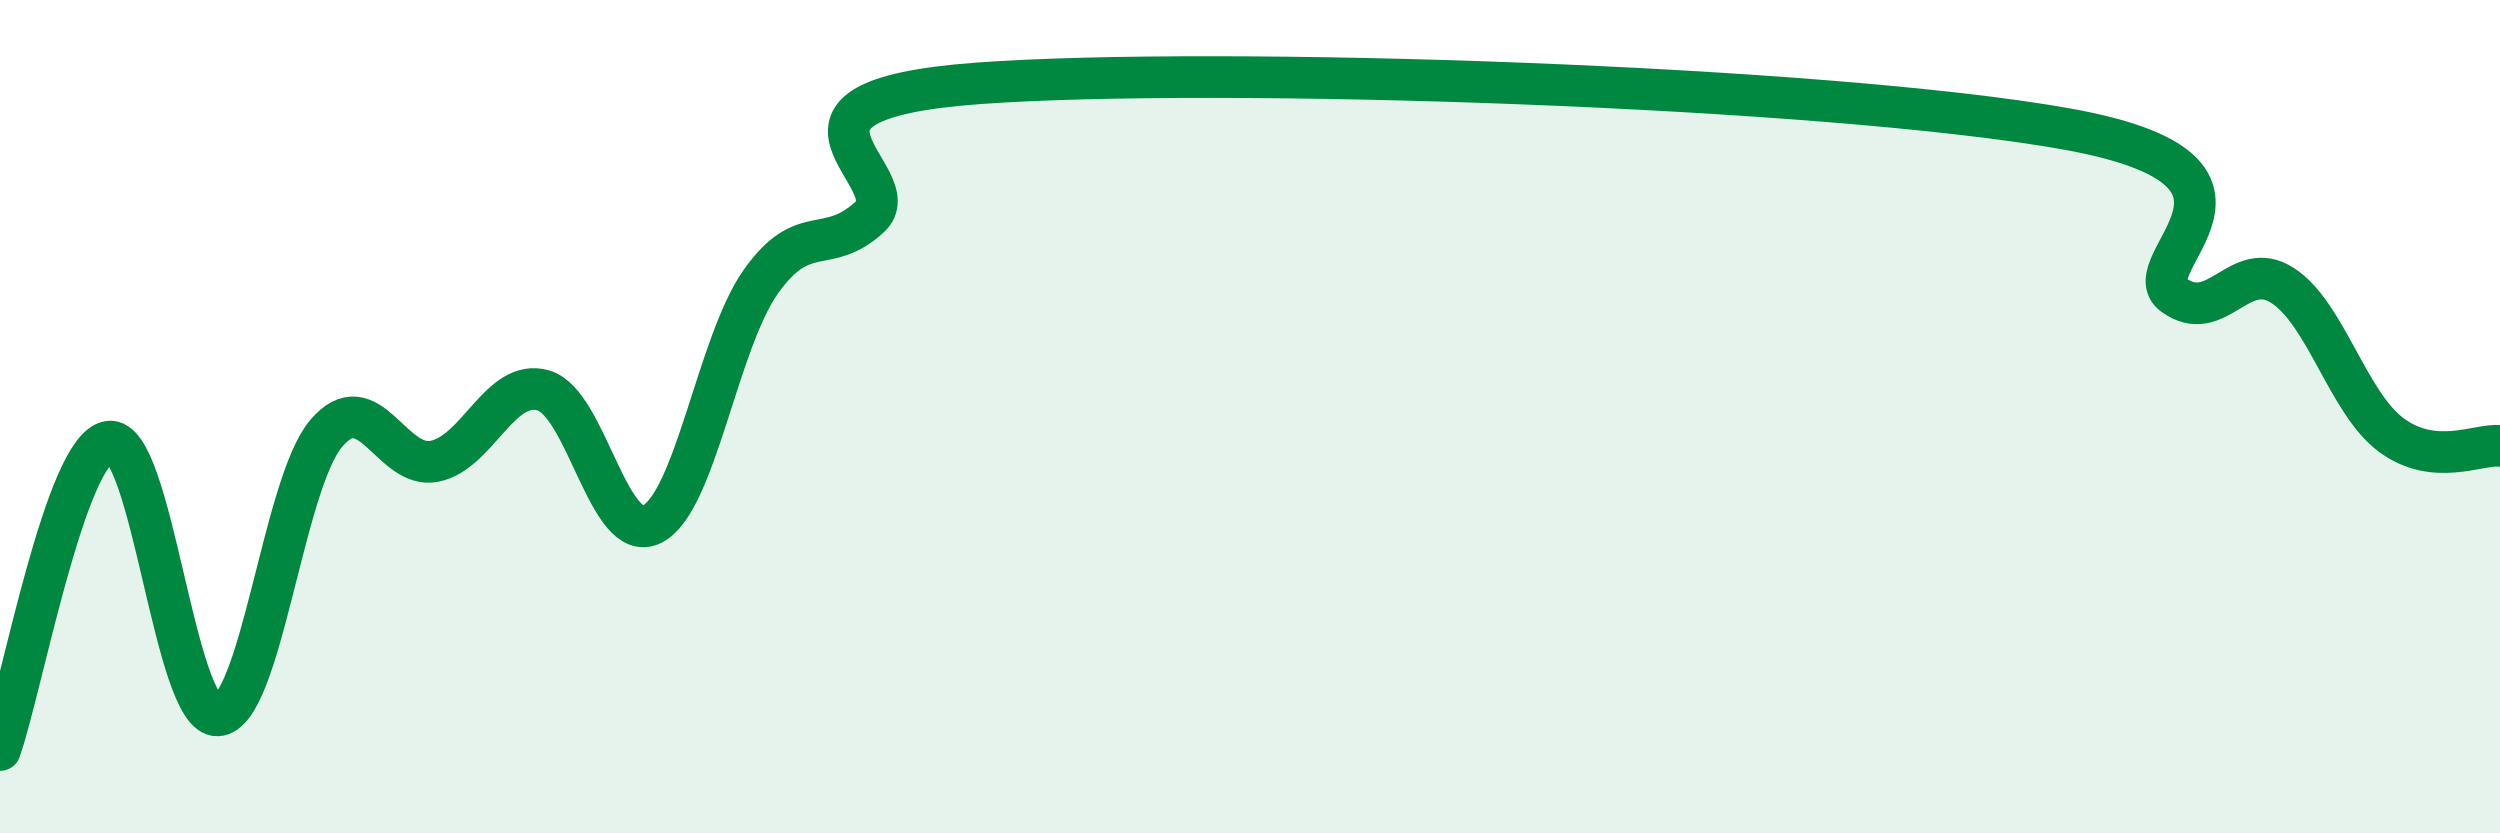 
    <svg width="60" height="20" viewBox="0 0 60 20" xmlns="http://www.w3.org/2000/svg">
      <path
        d="M 0,18 C 0.52,16.52 1.57,10.77 2.61,10.6 C 3.65,10.43 4.18,17.21 5.22,17.17 C 6.26,17.13 6.79,11.62 7.83,10.4 C 8.87,9.18 9.39,11.28 10.43,11.07 C 11.47,10.86 12,9.07 13.04,9.37 C 14.08,9.67 14.61,13.1 15.65,12.58 C 16.69,12.06 17.22,8.23 18.26,6.76 C 19.3,5.29 19.83,6.16 20.87,5.21 C 21.91,4.26 17.74,2.42 23.48,2 C 29.22,1.58 43.83,2.07 49.57,3.09 C 55.31,4.11 51.13,6.33 52.17,7.08 C 53.21,7.83 53.74,6.18 54.78,6.85 C 55.82,7.52 56.35,9.67 57.39,10.44 C 58.43,11.21 59.48,10.65 60,10.7L60 20L0 20Z"
        fill="#008740"
        opacity="0.1"
        stroke-linecap="round"
        stroke-linejoin="round"
      />
      <path
        d="M 0,18 C 0.52,16.52 1.57,10.77 2.61,10.6 C 3.65,10.43 4.18,17.21 5.22,17.17 C 6.26,17.13 6.79,11.62 7.83,10.4 C 8.87,9.18 9.39,11.28 10.43,11.07 C 11.47,10.86 12,9.07 13.04,9.37 C 14.08,9.67 14.61,13.1 15.65,12.58 C 16.69,12.06 17.22,8.23 18.26,6.76 C 19.3,5.29 19.83,6.16 20.87,5.21 C 21.91,4.26 17.74,2.42 23.48,2 C 29.22,1.58 43.83,2.07 49.57,3.09 C 55.31,4.11 51.13,6.33 52.17,7.08 C 53.21,7.83 53.74,6.18 54.78,6.85 C 55.82,7.52 56.35,9.67 57.39,10.44 C 58.43,11.21 59.48,10.65 60,10.7"
        stroke="#008740"
        stroke-width="1"
        fill="none"
        stroke-linecap="round"
        stroke-linejoin="round"
      />
    </svg>
  